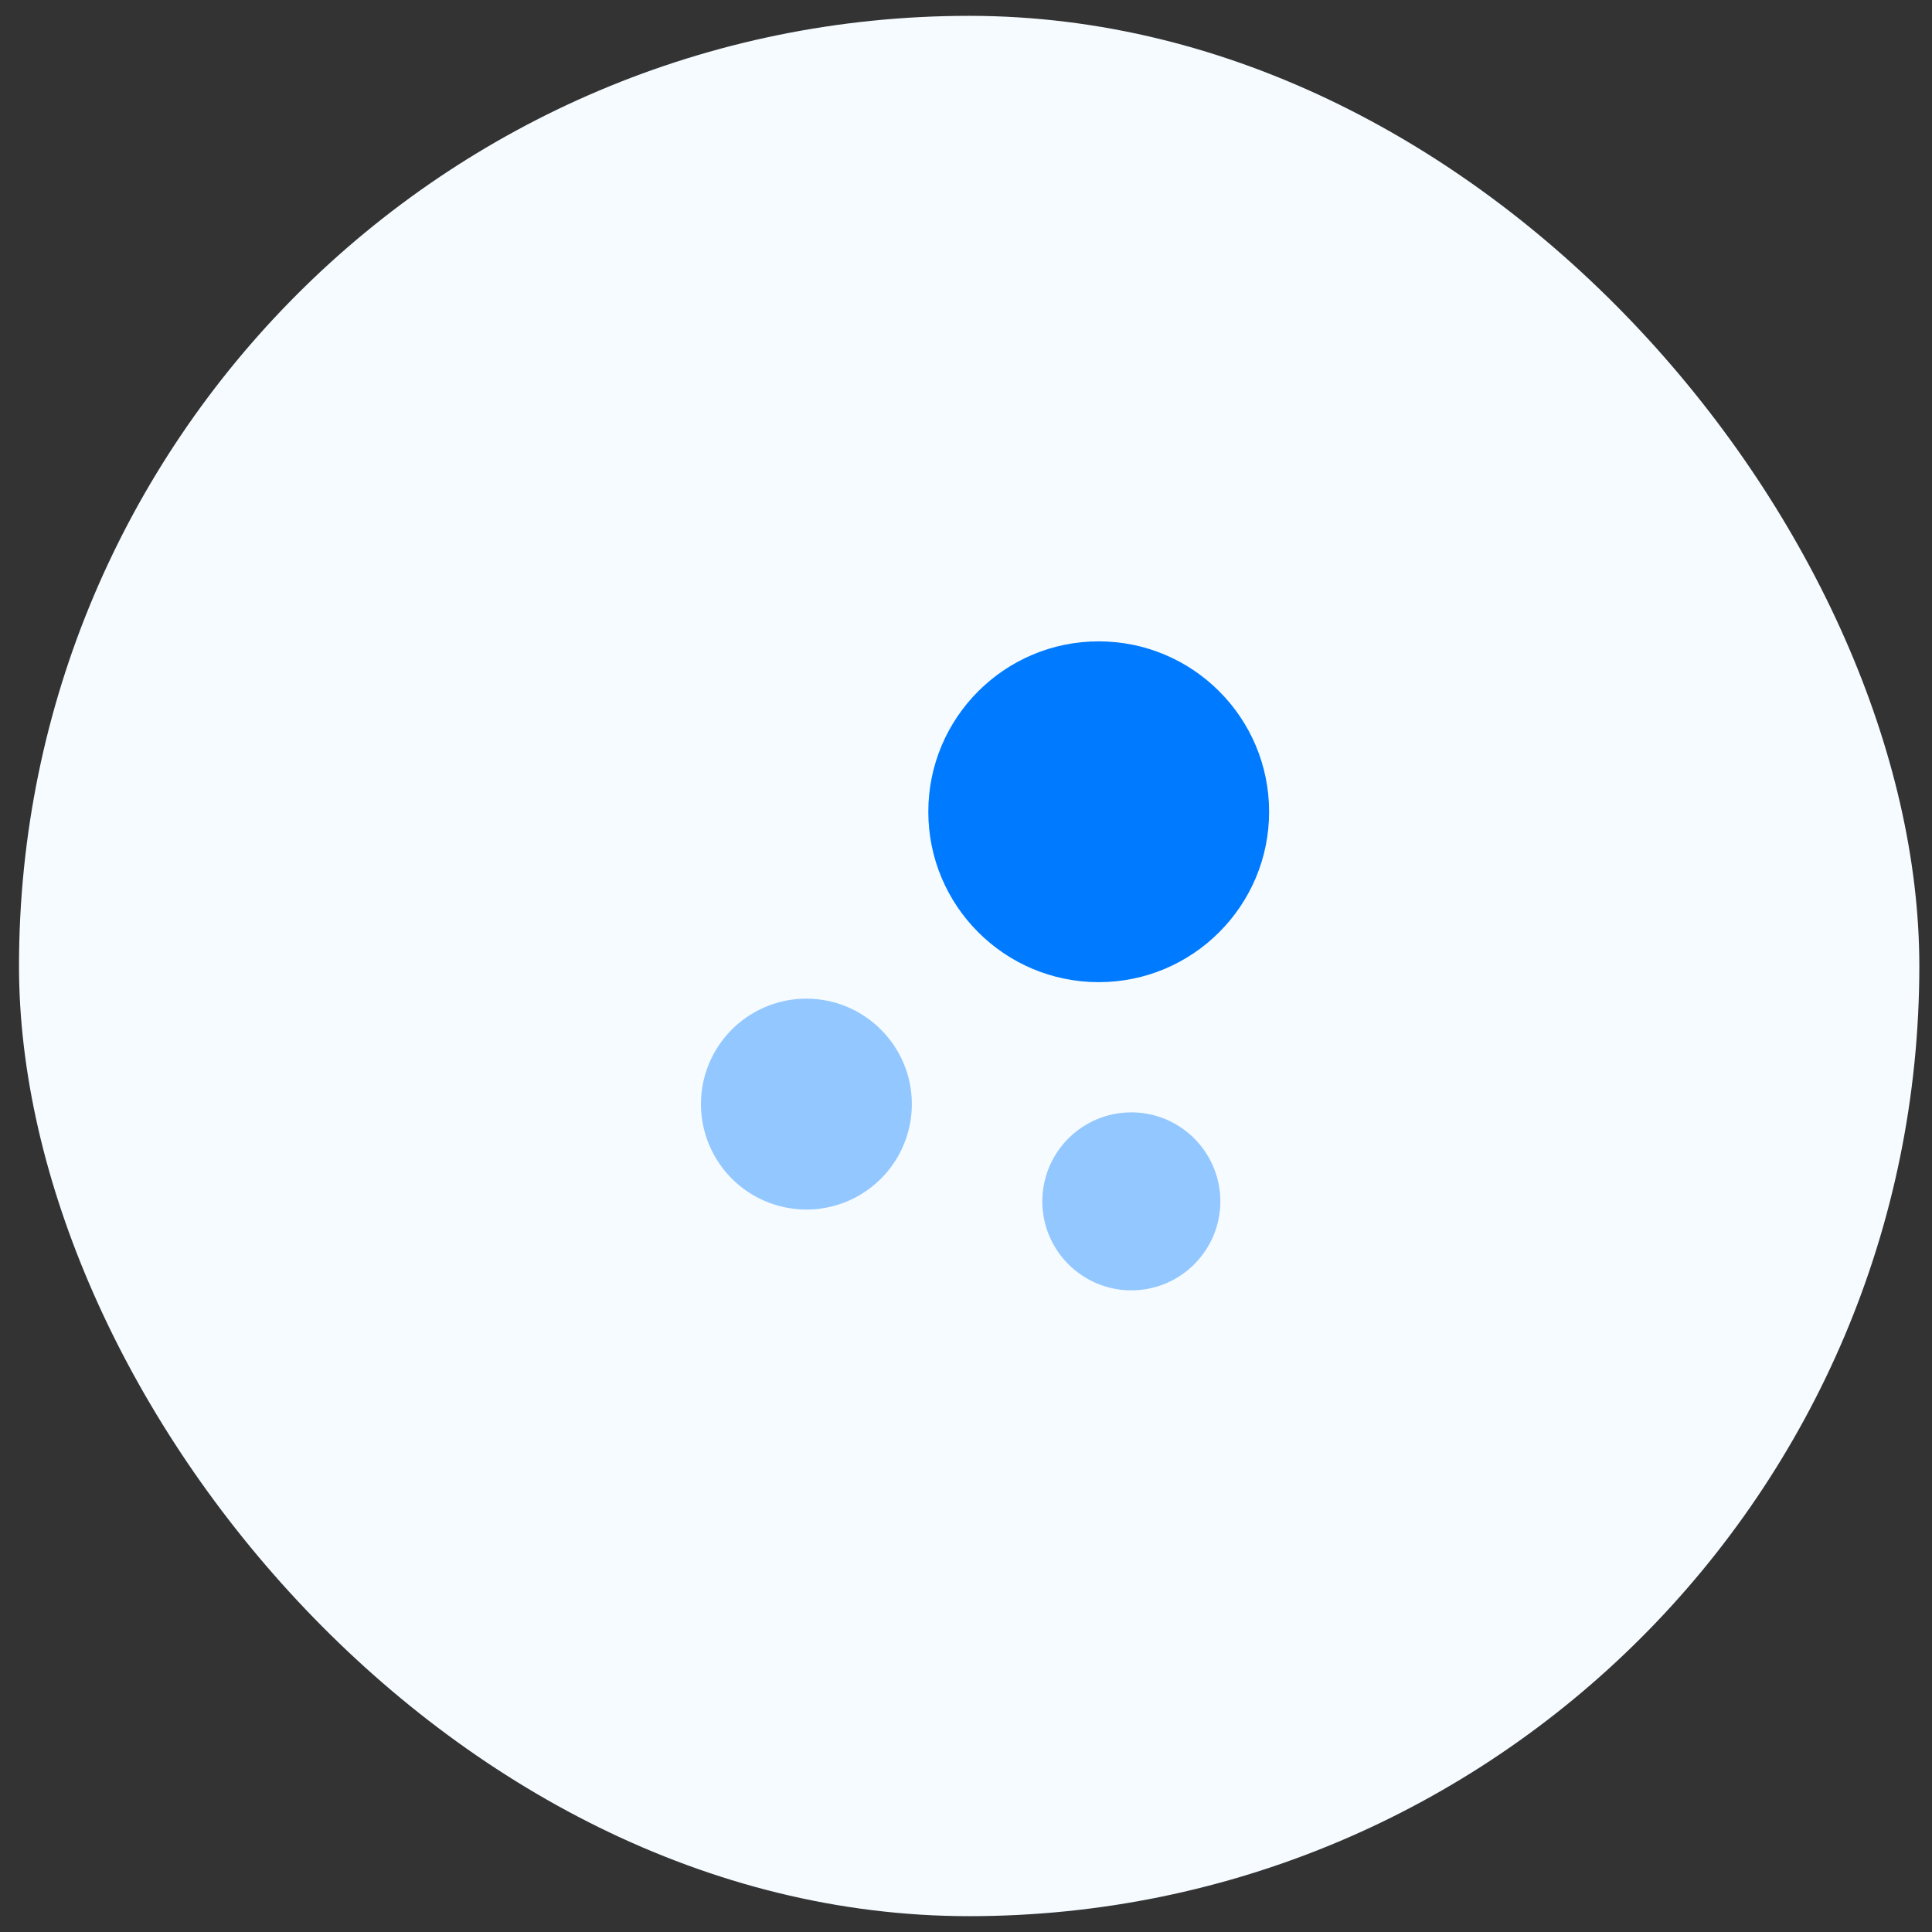 <svg width="61" height="61" viewBox="0 0 61 61" fill="none" xmlns="http://www.w3.org/2000/svg">
<rect x="0" y="0" width="61" height="61" fill="#333333" stroke="none"/>
<rect x="0.6" y="0.5" width="60" height="60" rx="30" fill="#F5FBFF"/>
<path d="M34.69 20.25C31.72 20.25 29.31 22.66 29.31 25.63C29.31 28.6 31.72 31.01 34.69 31.01C37.66 31.01 40.07 28.6 40.07 25.63C40.07 22.66 37.66 20.25 34.69 20.25Z" fill="#007AFF"/>
<path opacity="0.4" d="M25.46 31.531C24.802 31.531 24.158 31.727 23.611 32.093C23.064 32.458 22.637 32.978 22.385 33.587C22.133 34.195 22.067 34.864 22.196 35.51C22.325 36.155 22.642 36.748 23.107 37.214C23.573 37.679 24.166 37.996 24.811 38.125C25.457 38.254 26.126 38.188 26.735 37.936C27.343 37.684 27.863 37.257 28.229 36.71C28.594 36.163 28.79 35.519 28.79 34.861C28.79 33.021 27.29 31.531 25.46 31.531ZM35.72 35.121C34.17 35.121 32.91 36.381 32.91 37.931C32.91 39.481 34.17 40.741 35.72 40.741C37.27 40.741 38.53 39.481 38.53 37.931C38.53 36.381 37.27 35.121 35.72 35.121Z" fill="#007AFF"/>
</svg>
